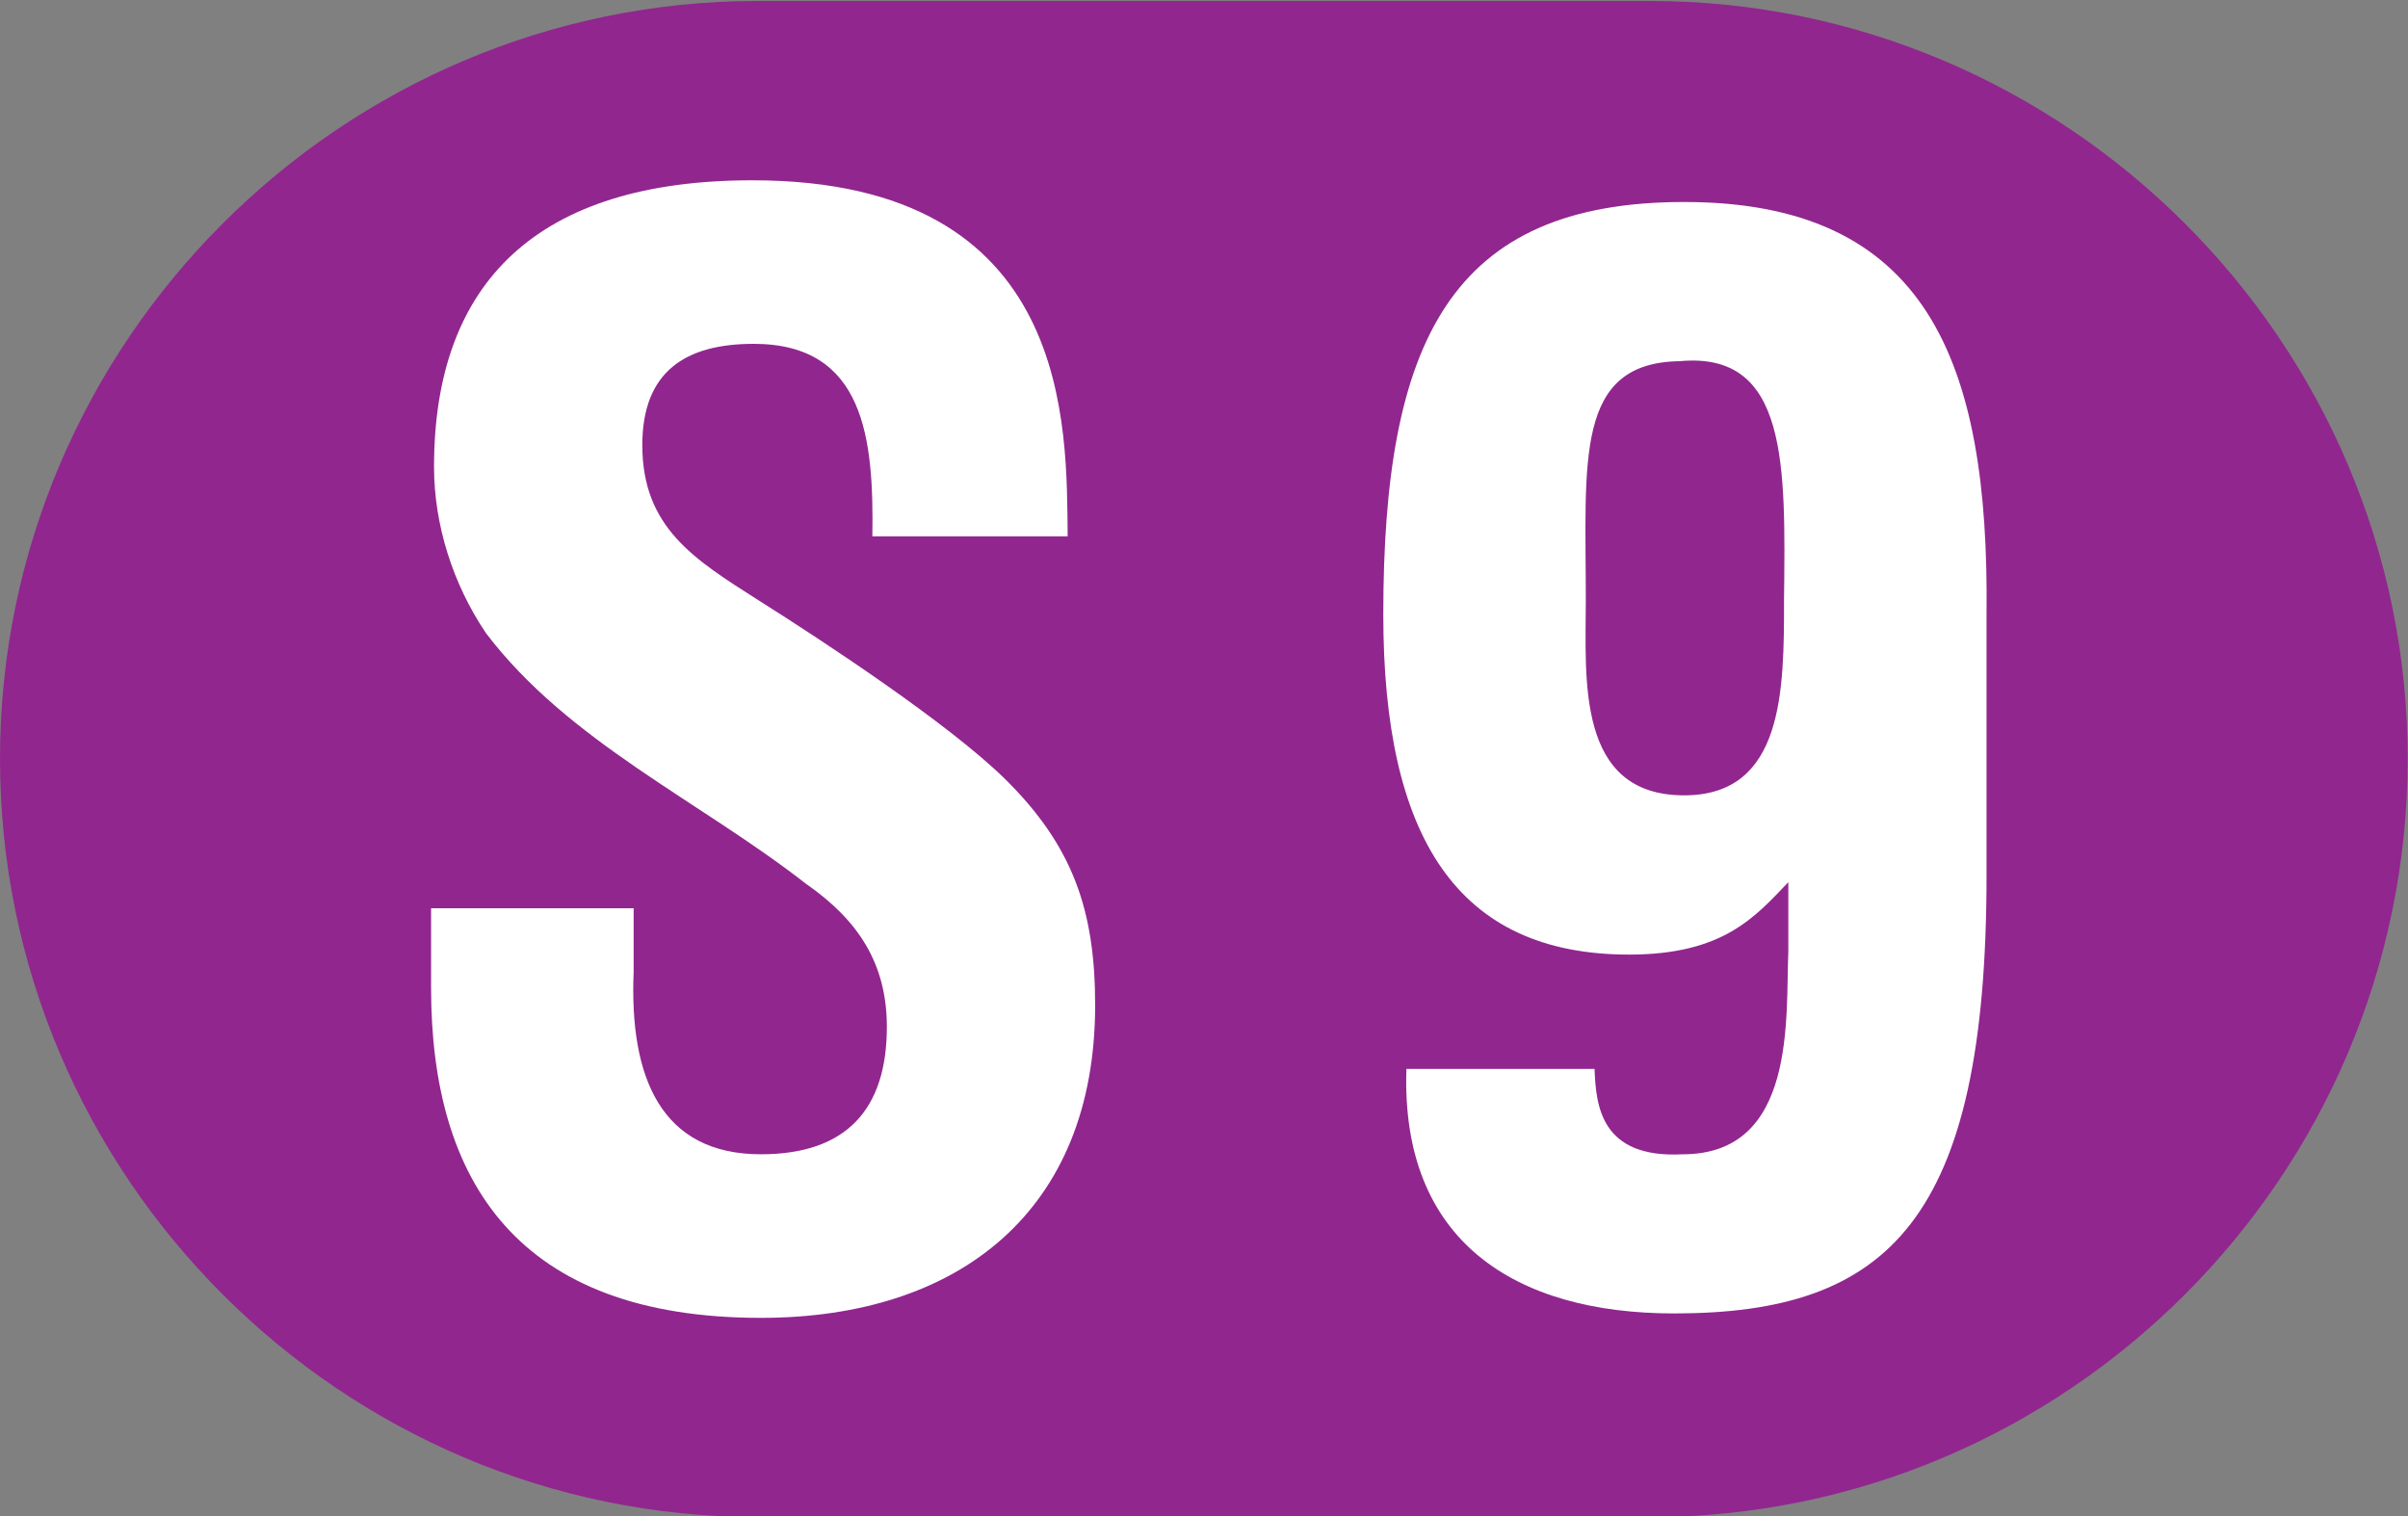 <?xml version="1.0" encoding="utf-8"?>
<!DOCTYPE svg PUBLIC "-//W3C//DTD SVG 1.1//EN" "http://www.w3.org/Graphics/SVG/1.1/DTD/svg11.dtd">
<svg version="1.1" id="svg2" xmlns:svg="http://www.w3.org/2000/svg"
	 xmlns="http://www.w3.org/2000/svg" xmlns:xlink="http://www.w3.org/1999/xlink" x="0px" y="0px" width="482.393px"
	 height="303.734px" viewBox="0 0 482.393 303.734" enable-background="new 0 0 482.393 303.734" xml:space="preserve">
<rect x="0" y="0" width="482.393" height="303.734" fill="#808080" stroke="none"/>
<path fill="#91268F" d="M330.487,303.94H151.839C68.325,303.94,0,235.595,0,152C0,68.529,68.325,0.19,151.839,0.19h178.648
	c83.502,0,151.84,68.338,151.84,151.81C482.327,235.595,413.989,303.94,330.487,303.94"/>
<path fill="#FFFFFF" d="M174.759,107.451c0.295-19.43-1.453-38.565-23.769-38.565c-13.626,0-22.315,5.504-22.315,20.292
	c0,16.524,10.438,22.903,23.189,31.029c13.33,8.397,37.959,24.639,49.271,35.659c13.908,13.631,18.254,26.671,18.254,45.522
	c0,41.163-27.239,62.631-66.947,62.631c-48.693,0-66.085-27.268-66.085-66.115v-15.946h40.581v12.757
	c-0.873,21.166,5.502,36.533,25.504,36.533c17.097,0,25.221-8.988,25.221-25.513c0-12.757-5.811-21.462-16.235-28.702
	c-21.158-16.524-47.536-28.419-64.054-50.165c-6.659-9.851-10.426-21.745-10.426-33.344c0-37.112,20.863-57.404,63.759-57.404
	c64.62,0,62.897,49.869,63.181,71.331H174.759z"/>
<path fill="#FFFFFF" d="M397.964,175.297c0,69.286-19.695,87.836-62.604,87.836c-31.879,0-54.773-14.486-53.615-48.988h37.689
	c0.283,7.24,1.156,17.978,17.674,17.104c22.895,0,20.58-27.545,21.146-40.597v-13.914c-6.658,6.957-13.035,14.505-31.879,14.505
	c-34.488,0-49.26-23.494-49.26-68.142c0-54.511,13.318-82.634,60.275-82.634c48.41,0,61.162,31.608,60.572,82.634V175.297z
	 M336.518,72.358c-21.146,0.295-18.832,20.009-18.832,47.849c0,15.65-2.031,39.132,19.705,39.132
	c20.002,0,20.002-21.154,20.002-39.132C357.688,93.241,358.255,70.339,336.518,72.358z"/>
</svg>
